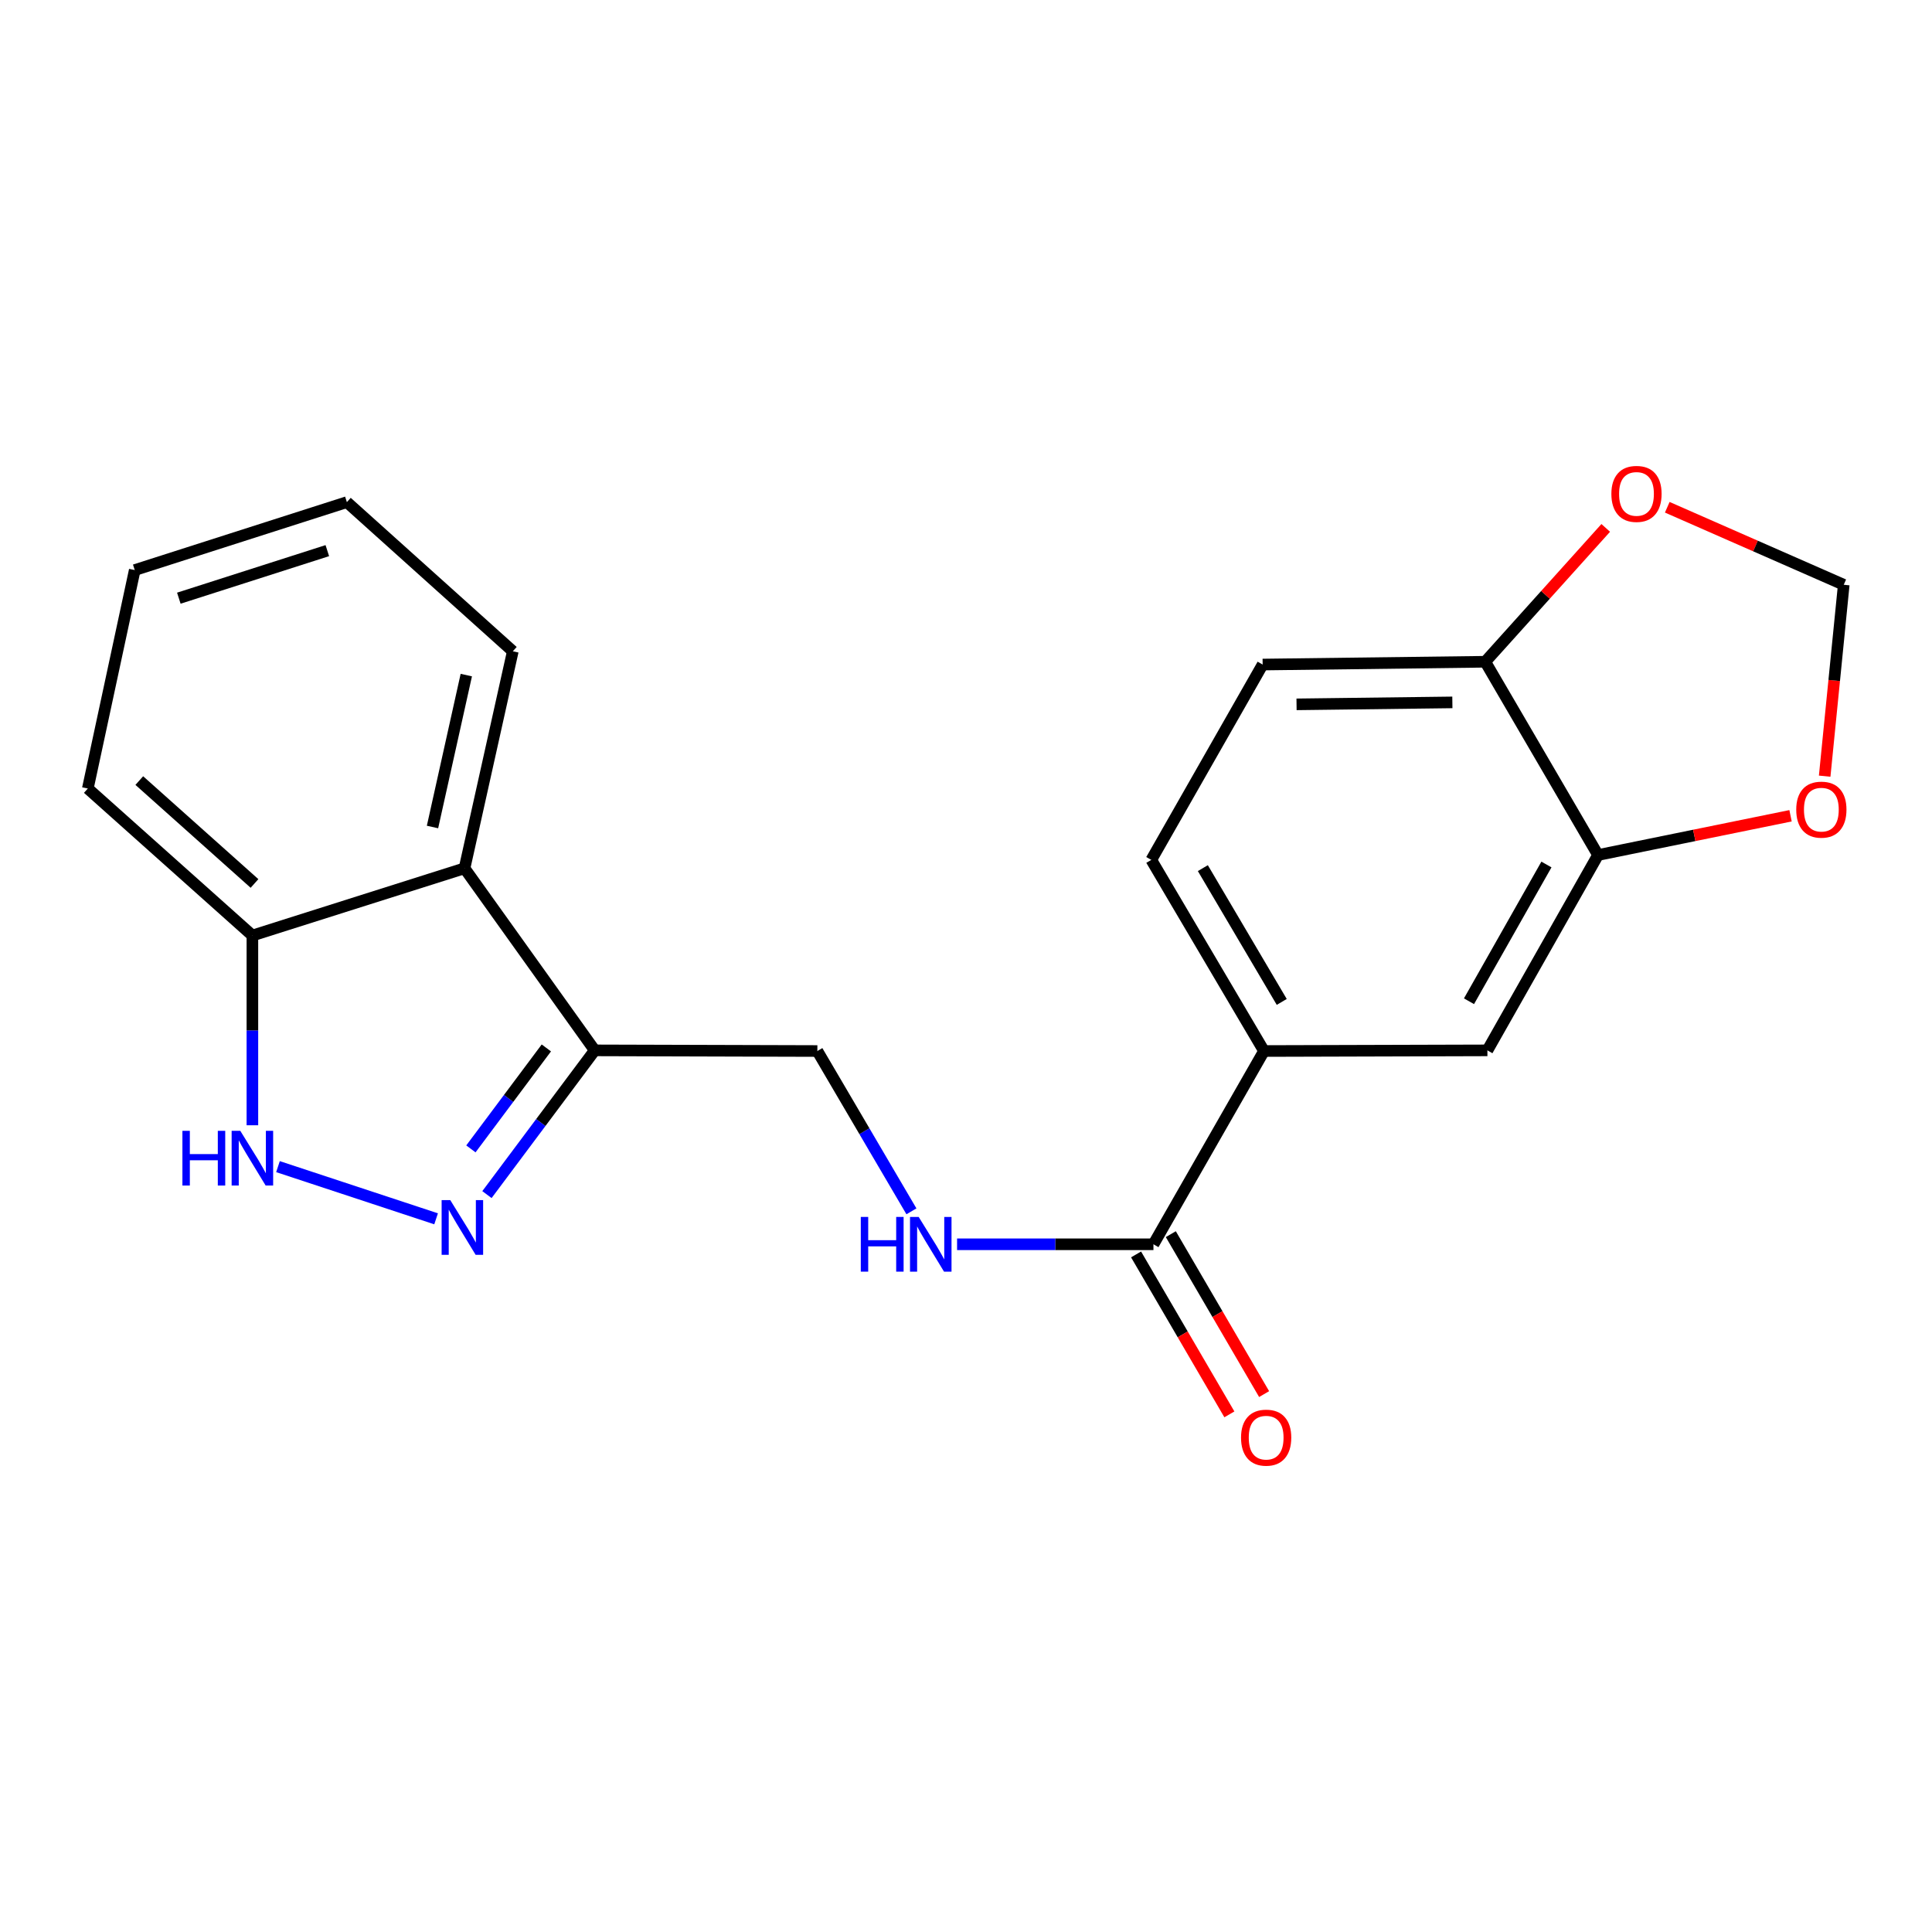<?xml version='1.0' encoding='iso-8859-1'?>
<svg version='1.1' baseProfile='full'
              xmlns='http://www.w3.org/2000/svg'
                      xmlns:rdkit='http://www.rdkit.org/xml'
                      xmlns:xlink='http://www.w3.org/1999/xlink'
                  xml:space='preserve'
width='1000px' height='1000px' viewBox='0 0 1000 1000'>
<!-- END OF HEADER -->
<rect style='opacity:1.0;fill:#FFFFFF;stroke:none' width='1000' height='1000' x='0' y='0'> </rect>
<path class='bond-0' d='M 225.724,630.855 L 143.882,603.847' style='fill:none;fill-rule:evenodd;stroke:#0000FF;stroke-width:6px;stroke-linecap:butt;stroke-linejoin:miter;stroke-opacity:1' />
<path class='bond-1' d='M 252.045,618.322 L 279.939,580.996' style='fill:none;fill-rule:evenodd;stroke:#0000FF;stroke-width:6px;stroke-linecap:butt;stroke-linejoin:miter;stroke-opacity:1' />
<path class='bond-1' d='M 279.939,580.996 L 307.832,543.67' style='fill:none;fill-rule:evenodd;stroke:#000000;stroke-width:6px;stroke-linecap:butt;stroke-linejoin:miter;stroke-opacity:1' />
<path class='bond-1' d='M 243.736,594.662 L 263.262,568.534' style='fill:none;fill-rule:evenodd;stroke:#0000FF;stroke-width:6px;stroke-linecap:butt;stroke-linejoin:miter;stroke-opacity:1' />
<path class='bond-1' d='M 263.262,568.534 L 282.787,542.406' style='fill:none;fill-rule:evenodd;stroke:#000000;stroke-width:6px;stroke-linecap:butt;stroke-linejoin:miter;stroke-opacity:1' />
<path class='bond-7' d='M 130.639,582.435 L 130.639,533.328' style='fill:none;fill-rule:evenodd;stroke:#0000FF;stroke-width:6px;stroke-linecap:butt;stroke-linejoin:miter;stroke-opacity:1' />
<path class='bond-7' d='M 130.639,533.328 L 130.639,484.22' style='fill:none;fill-rule:evenodd;stroke:#000000;stroke-width:6px;stroke-linecap:butt;stroke-linejoin:miter;stroke-opacity:1' />
<path class='bond-2' d='M 307.832,543.67 L 240.436,449.43' style='fill:none;fill-rule:evenodd;stroke:#000000;stroke-width:6px;stroke-linecap:butt;stroke-linejoin:miter;stroke-opacity:1' />
<path class='bond-11' d='M 307.832,543.67 L 423.065,544.006' style='fill:none;fill-rule:evenodd;stroke:#000000;stroke-width:6px;stroke-linecap:butt;stroke-linejoin:miter;stroke-opacity:1' />
<path class='bond-17' d='M 240.436,449.43 L 265.43,337.1' style='fill:none;fill-rule:evenodd;stroke:#000000;stroke-width:6px;stroke-linecap:butt;stroke-linejoin:miter;stroke-opacity:1' />
<path class='bond-17' d='M 223.863,428.058 L 241.359,349.427' style='fill:none;fill-rule:evenodd;stroke:#000000;stroke-width:6px;stroke-linecap:butt;stroke-linejoin:miter;stroke-opacity:1' />
<path class='bond-21' d='M 240.436,449.43 L 130.639,484.22' style='fill:none;fill-rule:evenodd;stroke:#000000;stroke-width:6px;stroke-linecap:butt;stroke-linejoin:miter;stroke-opacity:1' />
<path class='bond-3' d='M 597.019,644.041 L 546.202,644.041' style='fill:none;fill-rule:evenodd;stroke:#000000;stroke-width:6px;stroke-linecap:butt;stroke-linejoin:miter;stroke-opacity:1' />
<path class='bond-3' d='M 546.202,644.041 L 495.384,644.041' style='fill:none;fill-rule:evenodd;stroke:#0000FF;stroke-width:6px;stroke-linecap:butt;stroke-linejoin:miter;stroke-opacity:1' />
<path class='bond-4' d='M 597.019,644.041 L 654.248,544.006' style='fill:none;fill-rule:evenodd;stroke:#000000;stroke-width:6px;stroke-linecap:butt;stroke-linejoin:miter;stroke-opacity:1' />
<path class='bond-14' d='M 588.028,649.286 L 612.176,690.68' style='fill:none;fill-rule:evenodd;stroke:#000000;stroke-width:6px;stroke-linecap:butt;stroke-linejoin:miter;stroke-opacity:1' />
<path class='bond-14' d='M 612.176,690.68 L 636.325,732.073' style='fill:none;fill-rule:evenodd;stroke:#FF0000;stroke-width:6px;stroke-linecap:butt;stroke-linejoin:miter;stroke-opacity:1' />
<path class='bond-14' d='M 606.01,638.796 L 630.159,680.189' style='fill:none;fill-rule:evenodd;stroke:#000000;stroke-width:6px;stroke-linecap:butt;stroke-linejoin:miter;stroke-opacity:1' />
<path class='bond-14' d='M 630.159,680.189 L 654.307,721.582' style='fill:none;fill-rule:evenodd;stroke:#FF0000;stroke-width:6px;stroke-linecap:butt;stroke-linejoin:miter;stroke-opacity:1' />
<path class='bond-8' d='M 654.248,544.006 L 769.875,543.67' style='fill:none;fill-rule:evenodd;stroke:#000000;stroke-width:6px;stroke-linecap:butt;stroke-linejoin:miter;stroke-opacity:1' />
<path class='bond-15' d='M 654.248,544.006 L 595.909,445.081' style='fill:none;fill-rule:evenodd;stroke:#000000;stroke-width:6px;stroke-linecap:butt;stroke-linejoin:miter;stroke-opacity:1' />
<path class='bond-15' d='M 663.43,518.591 L 622.593,449.344' style='fill:none;fill-rule:evenodd;stroke:#000000;stroke-width:6px;stroke-linecap:butt;stroke-linejoin:miter;stroke-opacity:1' />
<path class='bond-5' d='M 827.139,442.559 L 769.875,543.67' style='fill:none;fill-rule:evenodd;stroke:#000000;stroke-width:6px;stroke-linecap:butt;stroke-linejoin:miter;stroke-opacity:1' />
<path class='bond-5' d='M 800.433,447.466 L 760.349,518.244' style='fill:none;fill-rule:evenodd;stroke:#000000;stroke-width:6px;stroke-linecap:butt;stroke-linejoin:miter;stroke-opacity:1' />
<path class='bond-10' d='M 827.139,442.559 L 876.96,432.4' style='fill:none;fill-rule:evenodd;stroke:#000000;stroke-width:6px;stroke-linecap:butt;stroke-linejoin:miter;stroke-opacity:1' />
<path class='bond-10' d='M 876.96,432.4 L 926.781,422.24' style='fill:none;fill-rule:evenodd;stroke:#FF0000;stroke-width:6px;stroke-linecap:butt;stroke-linejoin:miter;stroke-opacity:1' />
<path class='bond-23' d='M 827.139,442.559 L 768.764,342.524' style='fill:none;fill-rule:evenodd;stroke:#000000;stroke-width:6px;stroke-linecap:butt;stroke-linejoin:miter;stroke-opacity:1' />
<path class='bond-6' d='M 471.753,626.981 L 447.409,585.494' style='fill:none;fill-rule:evenodd;stroke:#0000FF;stroke-width:6px;stroke-linecap:butt;stroke-linejoin:miter;stroke-opacity:1' />
<path class='bond-6' d='M 447.409,585.494 L 423.065,544.006' style='fill:none;fill-rule:evenodd;stroke:#000000;stroke-width:6px;stroke-linecap:butt;stroke-linejoin:miter;stroke-opacity:1' />
<path class='bond-18' d='M 130.639,484.22 L 45.455,408.139' style='fill:none;fill-rule:evenodd;stroke:#000000;stroke-width:6px;stroke-linecap:butt;stroke-linejoin:miter;stroke-opacity:1' />
<path class='bond-18' d='M 131.73,457.281 L 72.1,404.023' style='fill:none;fill-rule:evenodd;stroke:#000000;stroke-width:6px;stroke-linecap:butt;stroke-linejoin:miter;stroke-opacity:1' />
<path class='bond-9' d='M 768.764,342.524 L 653.543,343.97' style='fill:none;fill-rule:evenodd;stroke:#000000;stroke-width:6px;stroke-linecap:butt;stroke-linejoin:miter;stroke-opacity:1' />
<path class='bond-9' d='M 751.742,363.558 L 671.087,364.57' style='fill:none;fill-rule:evenodd;stroke:#000000;stroke-width:6px;stroke-linecap:butt;stroke-linejoin:miter;stroke-opacity:1' />
<path class='bond-12' d='M 768.764,342.524 L 799.945,307.884' style='fill:none;fill-rule:evenodd;stroke:#000000;stroke-width:6px;stroke-linecap:butt;stroke-linejoin:miter;stroke-opacity:1' />
<path class='bond-12' d='M 799.945,307.884 L 831.125,273.244' style='fill:none;fill-rule:evenodd;stroke:#FF0000;stroke-width:6px;stroke-linecap:butt;stroke-linejoin:miter;stroke-opacity:1' />
<path class='bond-13' d='M 944.448,401.746 L 949.384,352.212' style='fill:none;fill-rule:evenodd;stroke:#FF0000;stroke-width:6px;stroke-linecap:butt;stroke-linejoin:miter;stroke-opacity:1' />
<path class='bond-13' d='M 949.384,352.212 L 954.319,302.679' style='fill:none;fill-rule:evenodd;stroke:#000000;stroke-width:6px;stroke-linecap:butt;stroke-linejoin:miter;stroke-opacity:1' />
<path class='bond-24' d='M 862.973,262.555 L 908.646,282.617' style='fill:none;fill-rule:evenodd;stroke:#FF0000;stroke-width:6px;stroke-linecap:butt;stroke-linejoin:miter;stroke-opacity:1' />
<path class='bond-24' d='M 908.646,282.617 L 954.319,302.679' style='fill:none;fill-rule:evenodd;stroke:#000000;stroke-width:6px;stroke-linecap:butt;stroke-linejoin:miter;stroke-opacity:1' />
<path class='bond-16' d='M 595.909,445.081 L 653.543,343.97' style='fill:none;fill-rule:evenodd;stroke:#000000;stroke-width:6px;stroke-linecap:butt;stroke-linejoin:miter;stroke-opacity:1' />
<path class='bond-19' d='M 265.43,337.1 L 179.54,259.907' style='fill:none;fill-rule:evenodd;stroke:#000000;stroke-width:6px;stroke-linecap:butt;stroke-linejoin:miter;stroke-opacity:1' />
<path class='bond-20' d='M 45.455,408.139 L 69.743,295.068' style='fill:none;fill-rule:evenodd;stroke:#000000;stroke-width:6px;stroke-linecap:butt;stroke-linejoin:miter;stroke-opacity:1' />
<path class='bond-22' d='M 179.54,259.907 L 69.743,295.068' style='fill:none;fill-rule:evenodd;stroke:#000000;stroke-width:6px;stroke-linecap:butt;stroke-linejoin:miter;stroke-opacity:1' />
<path class='bond-22' d='M 169.42,285.009 L 92.562,309.621' style='fill:none;fill-rule:evenodd;stroke:#000000;stroke-width:6px;stroke-linecap:butt;stroke-linejoin:miter;stroke-opacity:1' />
<path  class='atom-0' d='M 233.066 621.183
L 242.346 636.183
Q 243.266 637.663, 244.746 640.343
Q 246.226 643.023, 246.306 643.183
L 246.306 621.183
L 250.066 621.183
L 250.066 649.503
L 246.186 649.503
L 236.226 633.103
Q 235.066 631.183, 233.826 628.983
Q 232.626 626.783, 232.266 626.103
L 232.266 649.503
L 228.586 649.503
L 228.586 621.183
L 233.066 621.183
' fill='#0000FF'/>
<path  class='atom-1' d='M 94.419 585.317
L 98.259 585.317
L 98.259 597.357
L 112.739 597.357
L 112.739 585.317
L 116.579 585.317
L 116.579 613.637
L 112.739 613.637
L 112.739 600.557
L 98.259 600.557
L 98.259 613.637
L 94.419 613.637
L 94.419 585.317
' fill='#0000FF'/>
<path  class='atom-1' d='M 124.379 585.317
L 133.659 600.317
Q 134.579 601.797, 136.059 604.477
Q 137.539 607.157, 137.619 607.317
L 137.619 585.317
L 141.379 585.317
L 141.379 613.637
L 137.499 613.637
L 127.539 597.237
Q 126.379 595.317, 125.139 593.117
Q 123.939 590.917, 123.579 590.237
L 123.579 613.637
L 119.899 613.637
L 119.899 585.317
L 124.379 585.317
' fill='#0000FF'/>
<path  class='atom-7' d='M 445.543 629.881
L 449.383 629.881
L 449.383 641.921
L 463.863 641.921
L 463.863 629.881
L 467.703 629.881
L 467.703 658.201
L 463.863 658.201
L 463.863 645.121
L 449.383 645.121
L 449.383 658.201
L 445.543 658.201
L 445.543 629.881
' fill='#0000FF'/>
<path  class='atom-7' d='M 475.503 629.881
L 484.783 644.881
Q 485.703 646.361, 487.183 649.041
Q 488.663 651.721, 488.743 651.881
L 488.743 629.881
L 492.503 629.881
L 492.503 658.201
L 488.623 658.201
L 478.663 641.801
Q 477.503 639.881, 476.263 637.681
Q 475.063 635.481, 474.703 634.801
L 474.703 658.201
L 471.023 658.201
L 471.023 629.881
L 475.503 629.881
' fill='#0000FF'/>
<path  class='atom-11' d='M 929.73 419.068
Q 929.73 412.268, 933.09 408.468
Q 936.45 404.668, 942.73 404.668
Q 949.01 404.668, 952.37 408.468
Q 955.73 412.268, 955.73 419.068
Q 955.73 425.948, 952.33 429.868
Q 948.93 433.748, 942.73 433.748
Q 936.49 433.748, 933.09 429.868
Q 929.73 425.988, 929.73 419.068
M 942.73 430.548
Q 947.05 430.548, 949.37 427.668
Q 951.73 424.748, 951.73 419.068
Q 951.73 413.508, 949.37 410.708
Q 947.05 407.868, 942.73 407.868
Q 938.41 407.868, 936.05 410.668
Q 933.73 413.468, 933.73 419.068
Q 933.73 424.788, 936.05 427.668
Q 938.41 430.548, 942.73 430.548
' fill='#FF0000'/>
<path  class='atom-13' d='M 834.044 255.639
Q 834.044 248.839, 837.404 245.039
Q 840.764 241.239, 847.044 241.239
Q 853.324 241.239, 856.684 245.039
Q 860.044 248.839, 860.044 255.639
Q 860.044 262.519, 856.644 266.439
Q 853.244 270.319, 847.044 270.319
Q 840.804 270.319, 837.404 266.439
Q 834.044 262.559, 834.044 255.639
M 847.044 267.119
Q 851.364 267.119, 853.684 264.239
Q 856.044 261.319, 856.044 255.639
Q 856.044 250.079, 853.684 247.279
Q 851.364 244.439, 847.044 244.439
Q 842.724 244.439, 840.364 247.239
Q 838.044 250.039, 838.044 255.639
Q 838.044 261.359, 840.364 264.239
Q 842.724 267.119, 847.044 267.119
' fill='#FF0000'/>
<path  class='atom-15' d='M 642.359 744.122
Q 642.359 737.322, 645.719 733.522
Q 649.079 729.722, 655.359 729.722
Q 661.639 729.722, 664.999 733.522
Q 668.359 737.322, 668.359 744.122
Q 668.359 751.002, 664.959 754.922
Q 661.559 758.802, 655.359 758.802
Q 649.119 758.802, 645.719 754.922
Q 642.359 751.042, 642.359 744.122
M 655.359 755.602
Q 659.679 755.602, 661.999 752.722
Q 664.359 749.802, 664.359 744.122
Q 664.359 738.562, 661.999 735.762
Q 659.679 732.922, 655.359 732.922
Q 651.039 732.922, 648.679 735.722
Q 646.359 738.522, 646.359 744.122
Q 646.359 749.842, 648.679 752.722
Q 651.039 755.602, 655.359 755.602
' fill='#FF0000'/>
</svg>
